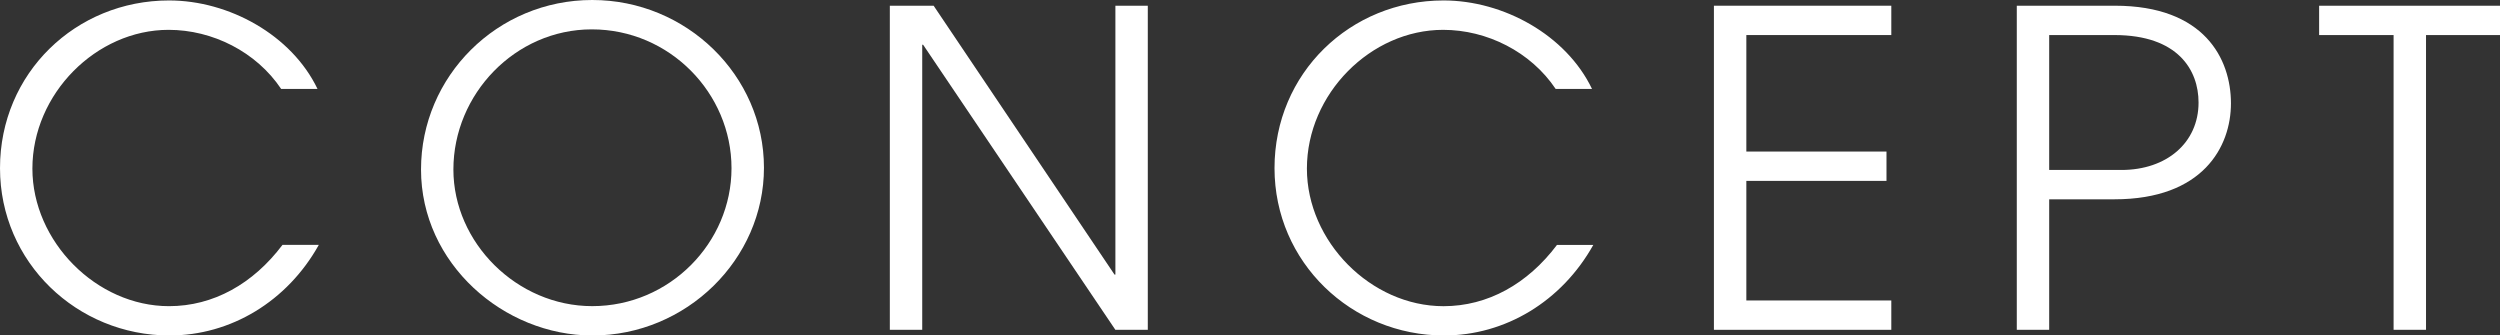 <?xml version="1.0" encoding="UTF-8"?>
<svg id="_レイヤー_1" data-name="レイヤー_1" xmlns="http://www.w3.org/2000/svg" width="94.917" height="12.737" version="1.1" viewBox="0 0 94.917 12.737">
  <rect x="0" y="0" width="94.917" height="12.737" fill="#333333" stroke="none"/>
  <!-- Generator: Adobe Illustrator 29.1.0, SVG Export Plug-In . SVG Version: 2.1.0 Build 142)  -->
  <path d="M12.105,9.296c-1.197,2.145-3.342,3.441-5.67,3.441-3.508,0-6.435-2.777-6.435-6.352C0,2.778,2.876.017,6.418.017,8.696.017,11.074,1.331,12.055,3.377h-1.38c-.948-1.414-2.611-2.244-4.273-2.244C3.658,1.132,1.23,3.559,1.23,6.402c0,2.762,2.428,5.222,5.188,5.222,1.679,0,3.193-.847,4.307-2.327h1.38Z" fill="#fff"/>
  <path d="M22.486,12.737c-3.358,0-6.501-2.727-6.501-6.301,0-3.542,2.893-6.436,6.501-6.436,3.575,0,6.519,2.861,6.519,6.369,0,3.476-2.943,6.369-6.519,6.369ZM22.469,1.115c-2.91,0-5.255,2.46-5.255,5.321,0,2.777,2.411,5.187,5.271,5.187,2.943,0,5.288-2.41,5.288-5.238,0-2.843-2.345-5.27-5.304-5.27Z" fill="#fff"/>
  <path d="M42.347,12.522l-7.3-10.824h-.033v10.824h-1.23V.217h1.663l6.868,10.209h.033V.217h1.23v12.305h-1.23Z" fill="#fff"/>
  <path d="M60.494,9.296c-1.197,2.145-3.342,3.441-5.67,3.441-3.508,0-6.435-2.777-6.435-6.352C48.389,2.778,51.266.017,54.807.017c2.278,0,4.656,1.314,5.637,3.36h-1.38c-.948-1.414-2.611-2.244-4.273-2.244-2.744,0-5.172,2.427-5.172,5.27,0,2.762,2.428,5.222,5.188,5.222,1.679,0,3.193-.847,4.307-2.327h1.38Z" fill="#fff"/>
  <path d="M65.072,12.522V.217h6.735v1.114h-5.504v4.423h5.321v1.114h-5.321v4.54h5.504v1.114h-6.735Z" fill="#fff"/>
  <path d="M76.571,12.522V.217h3.725c3.392,0,4.406,2.012,4.406,3.708,0,1.646-1.064,3.642-4.423,3.642h-2.478v4.955h-1.23ZM80.545,6.453c1.712,0,2.927-1.031,2.927-2.561,0-1.232-.782-2.561-3.193-2.561h-2.478v5.122h2.744Z" fill="#fff"/>
  <path d="M90.877,12.522V1.331h-2.827V.217h6.868v1.114h-2.81v11.191h-1.231Z" fill="#fff"/>
</svg>